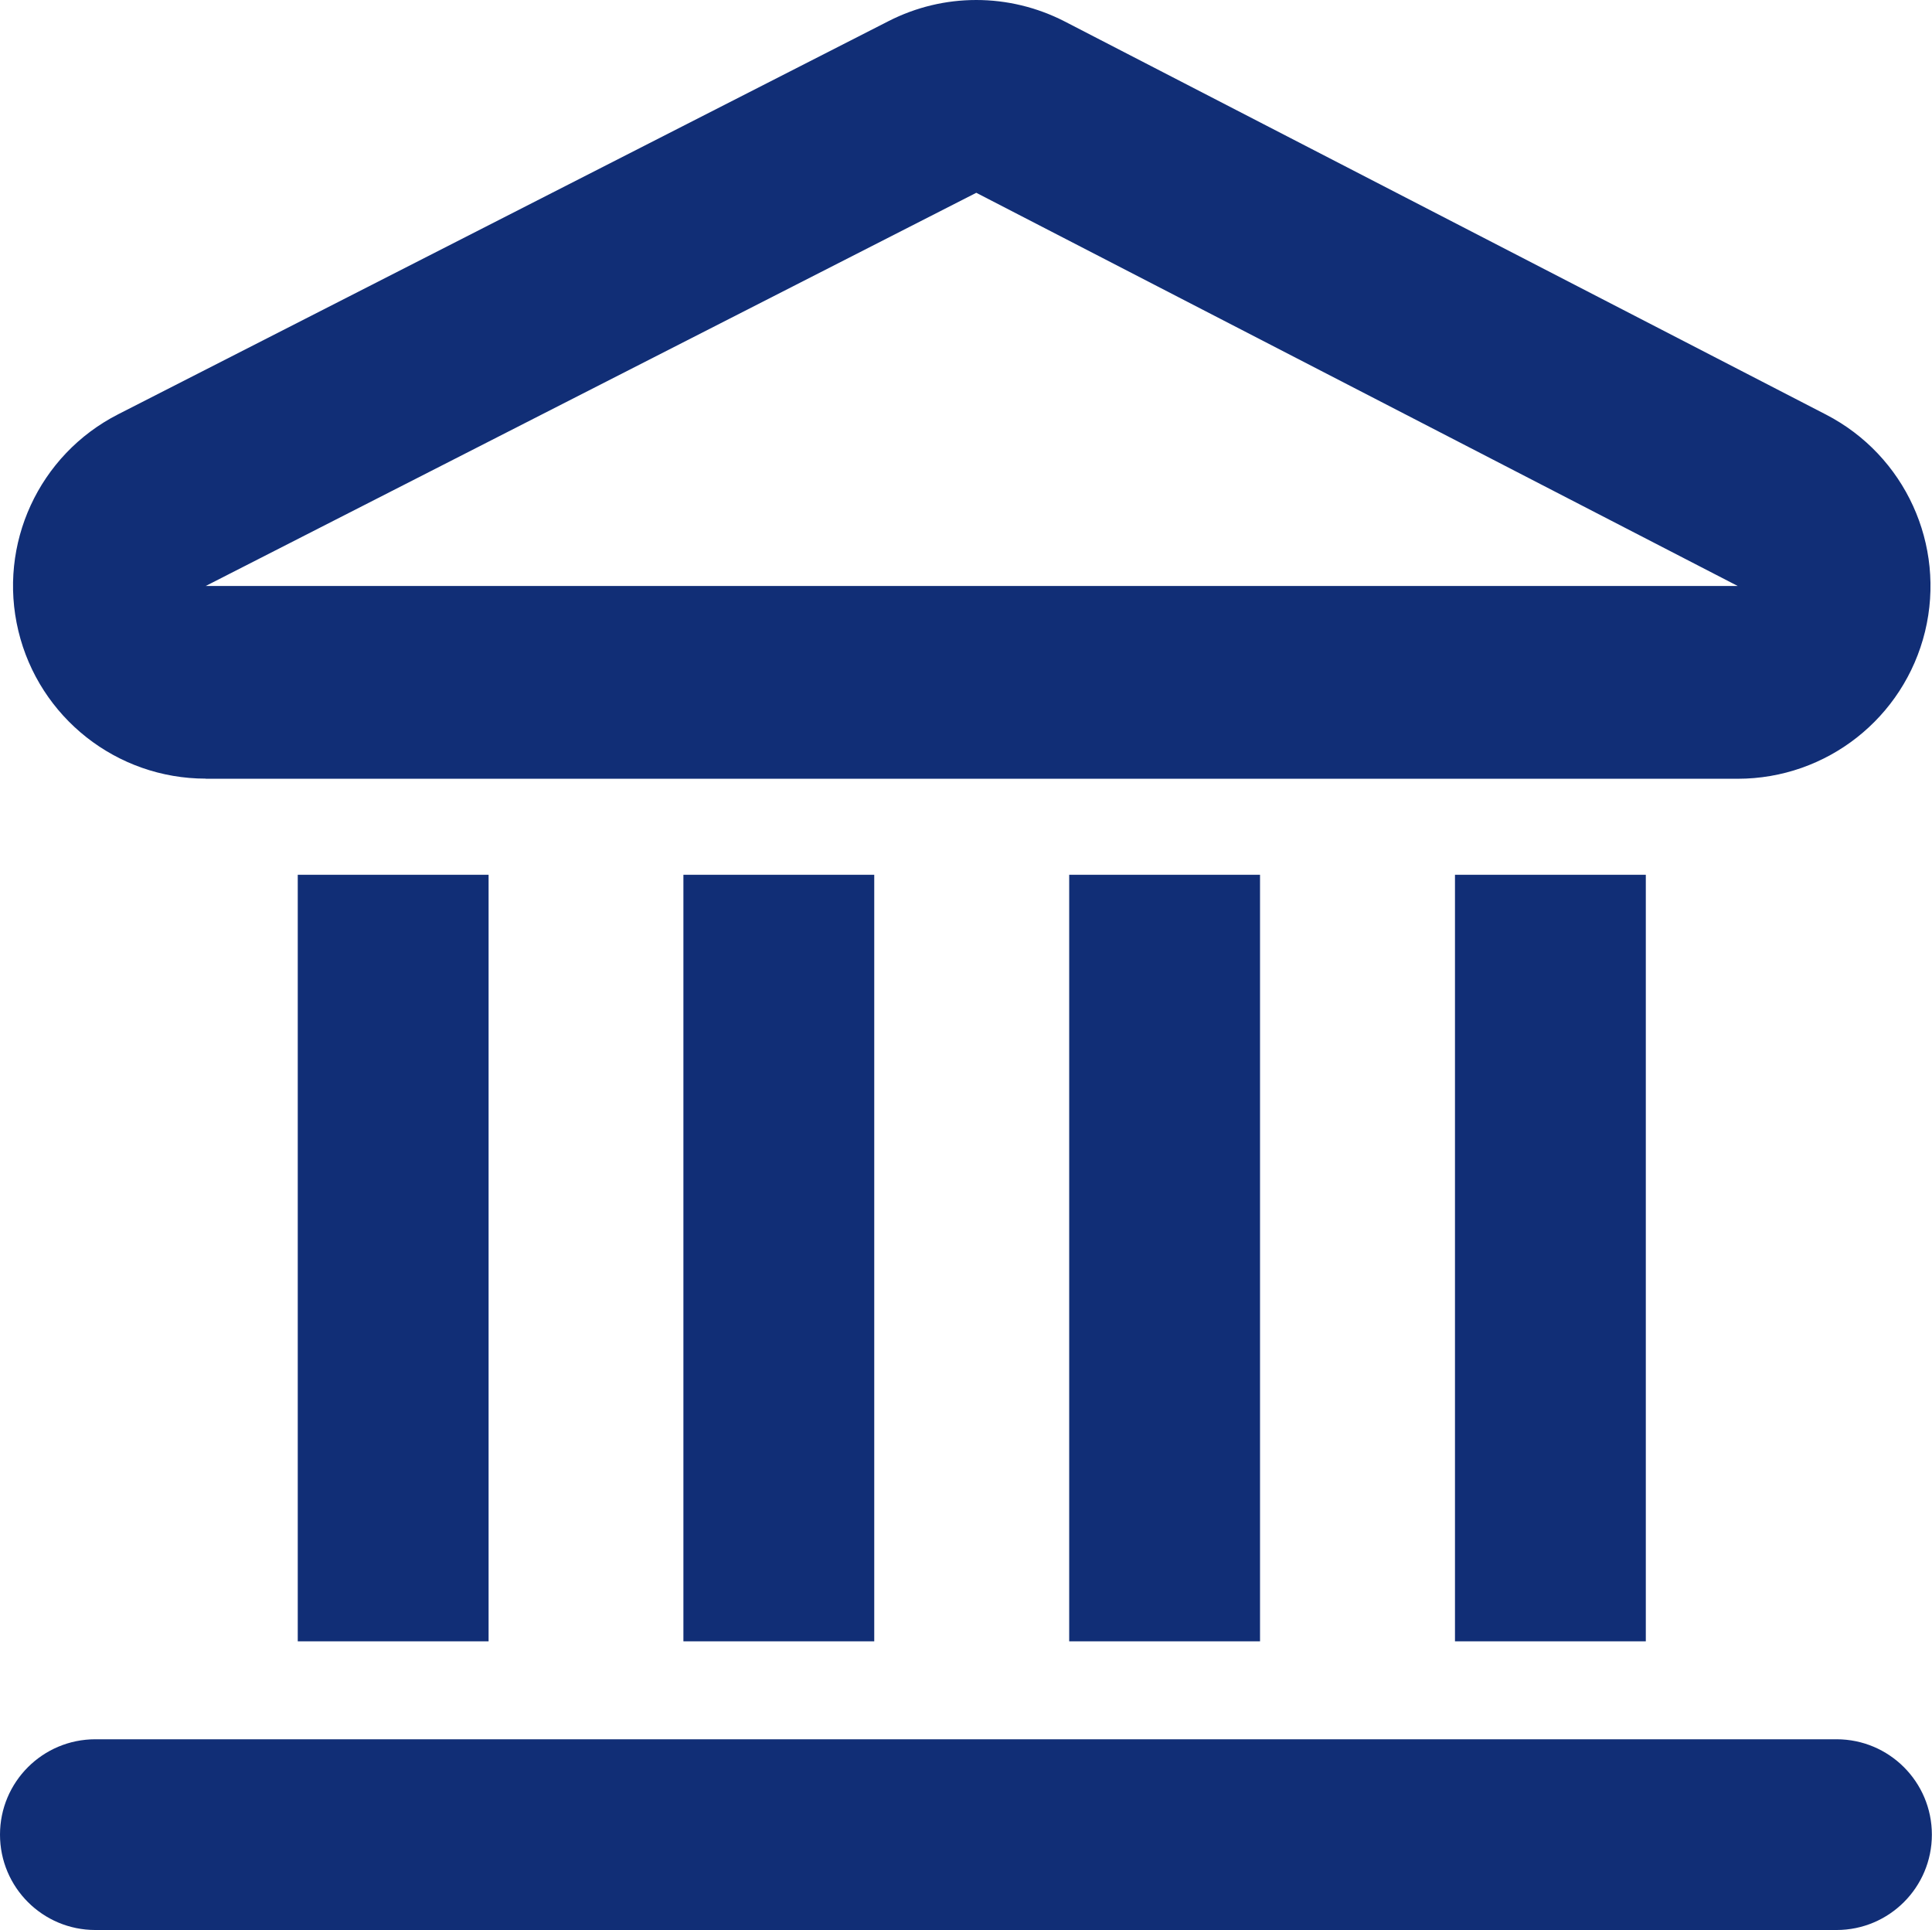<?xml version="1.0" encoding="UTF-8"?>
<svg id="Layer_1" data-name="Layer 1" xmlns="http://www.w3.org/2000/svg" viewBox="0 0 150.34 150.17">
  <defs>
    <style>
      .cls-1 {
        fill: #112e76;
        stroke-width: 0px;
      }
    </style>
  </defs>
  <path class="cls-1" d="M16.01,60.59h119.21c6.92,0,12.94-4.73,14.58-11.46,1.63-6.73-1.55-13.69-7.7-16.87L82.85,1.67c-2.16-1.11-4.52-1.67-6.88-1.67s-4.68.55-6.82,1.64L9.2,32.23C3.02,35.38-.19,42.35,1.43,49.09c1.62,6.74,7.65,11.49,14.58,11.49ZM75.97,15l59.25,30.59H16.01l59.96-30.59Z"/>
  <rect class="cls-1" x="23.17" y="68.06" width="14.85" height="59.64"/>
  <rect class="cls-1" x="53.18" y="68.06" width="14.85" height="59.64"/>
  <rect class="cls-1" x="83.2" y="68.06" width="14.85" height="59.64"/>
  <rect class="cls-1" x="113.22" y="68.06" width="14.85" height="59.64"/>
  <path class="cls-1" d="M142.92,135.32H7.42c-4.1,0-7.42,3.32-7.42,7.42s3.32,7.42,7.42,7.42h135.49c4.1,0,7.42-3.32,7.42-7.42s-3.32-7.42-7.42-7.42Z"/>
</svg>